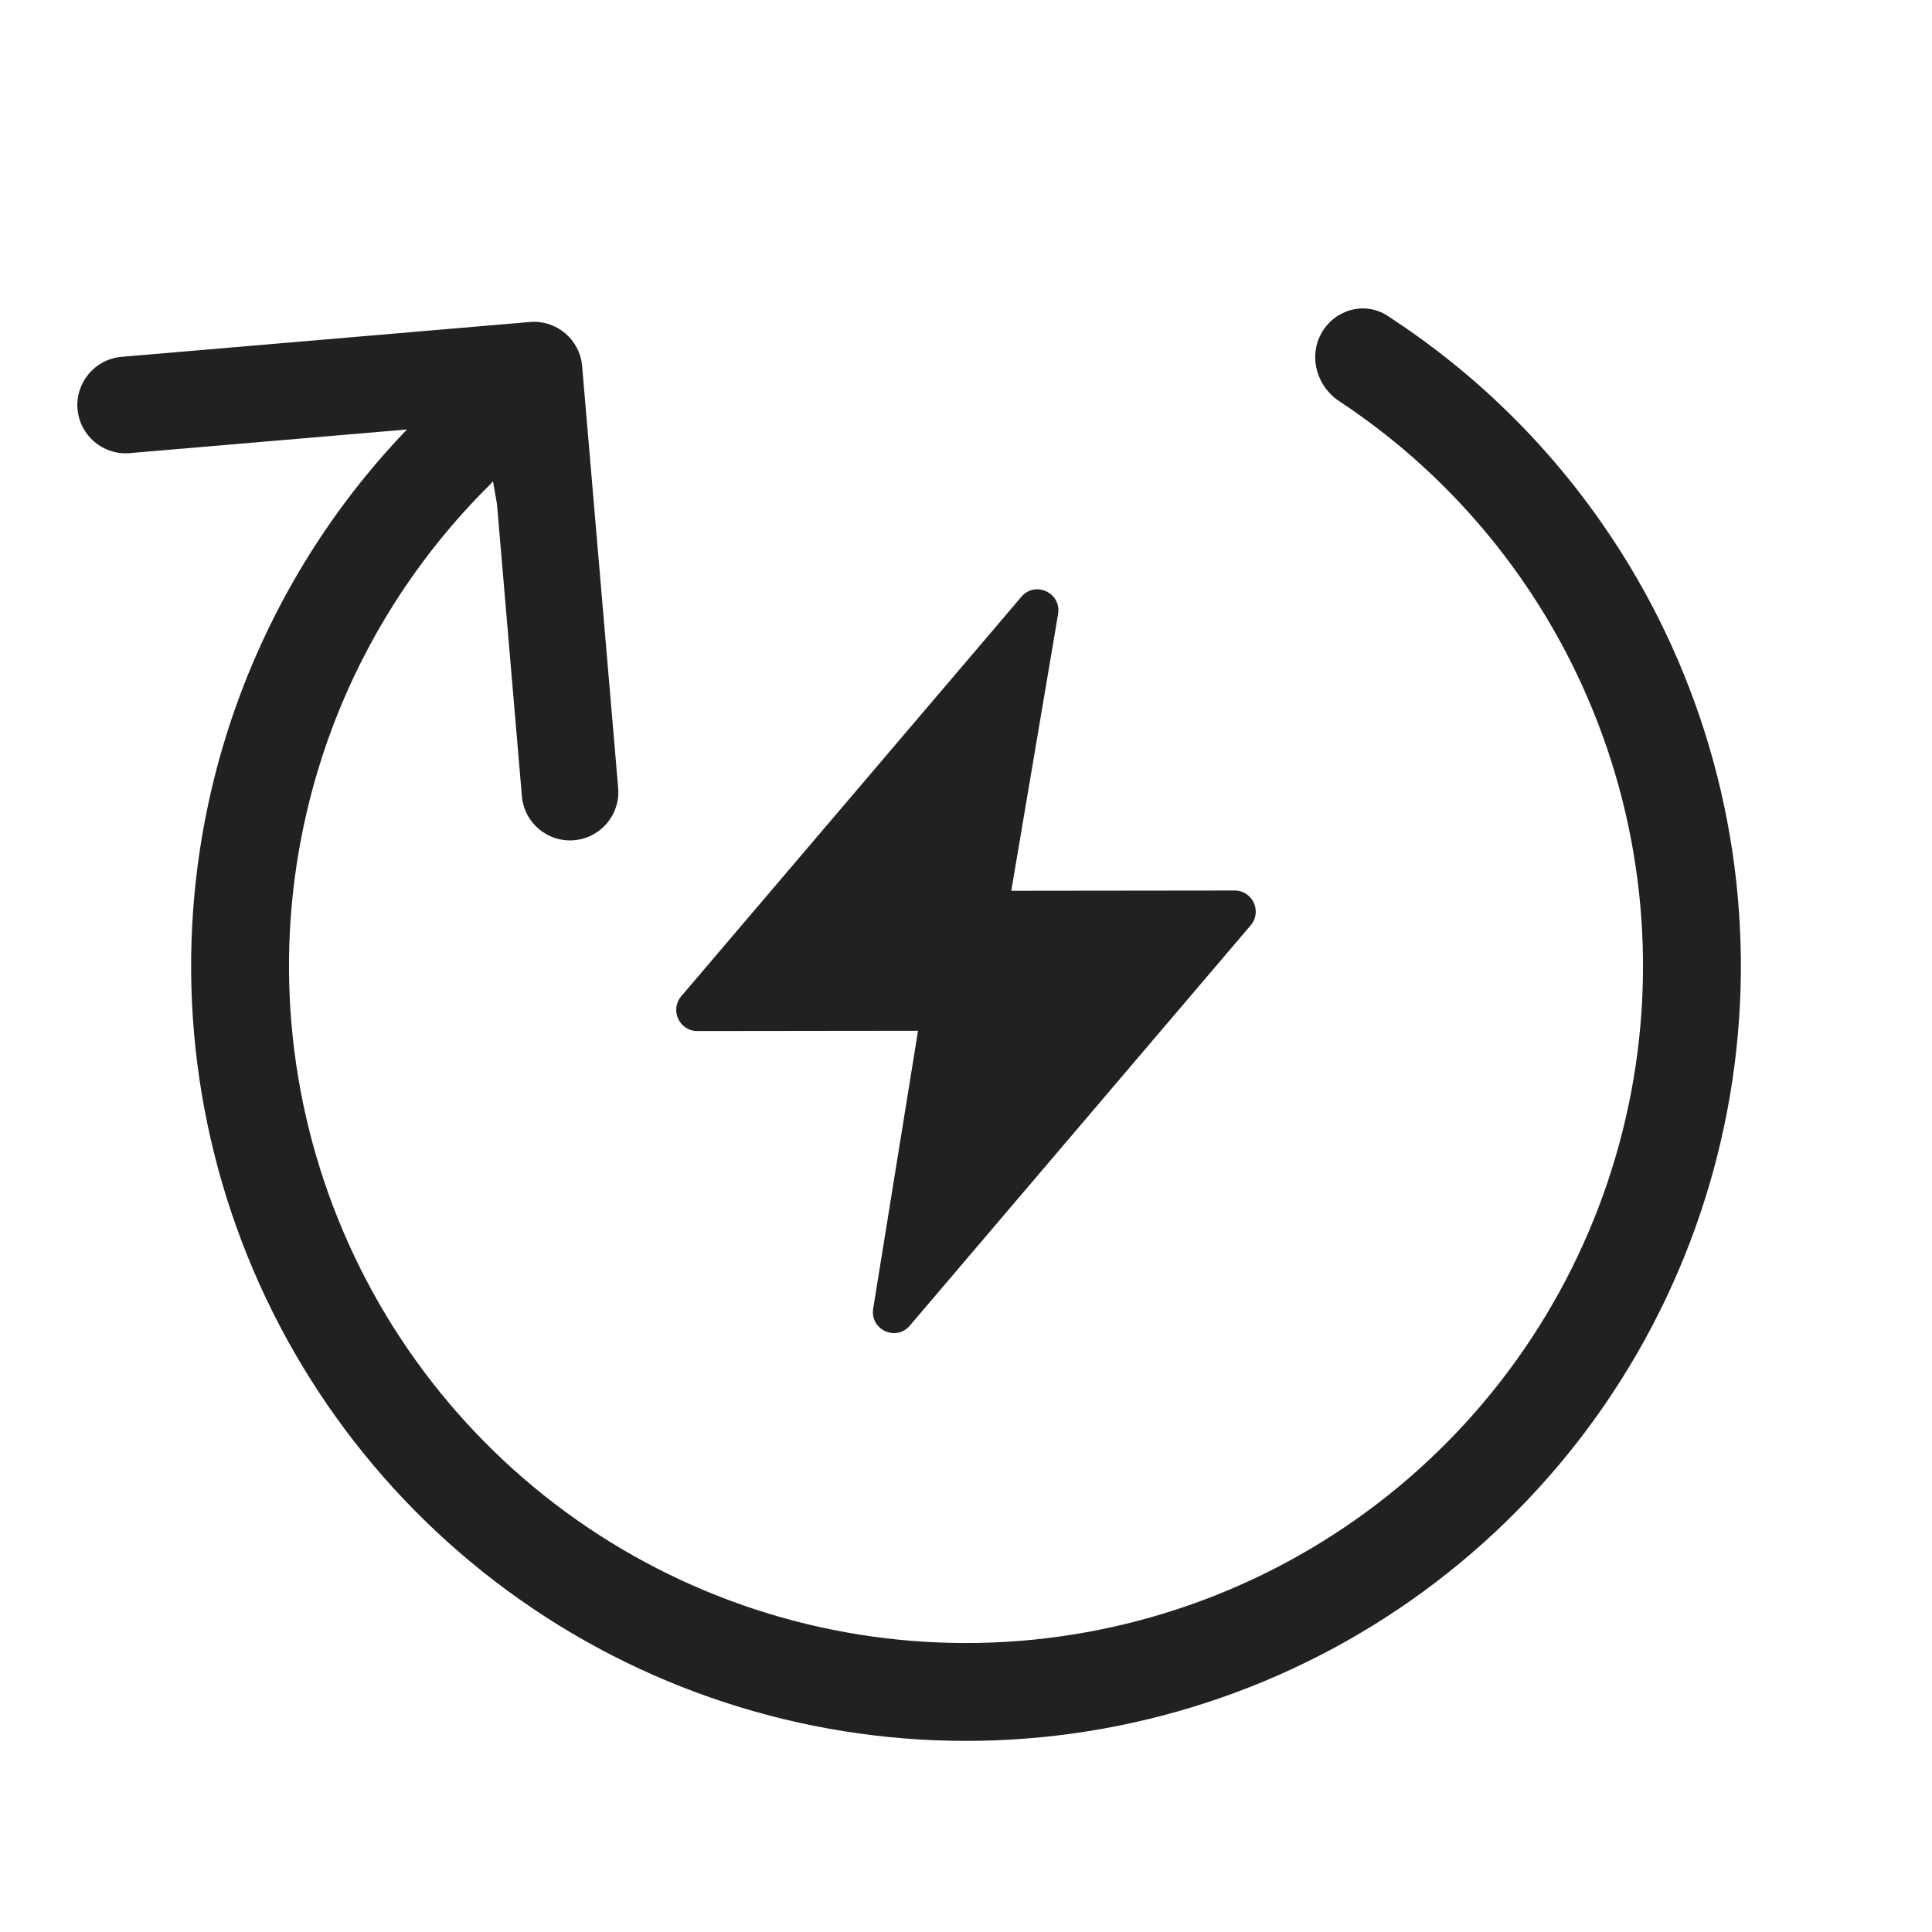 <svg width="30" height="30" viewBox="0 0 30 30" fill="none" xmlns="http://www.w3.org/2000/svg">
<g clip-path="url(#clip0_0_458)">
<path fill-rule="evenodd" clip-rule="evenodd" d="M21.734 6.927C22.942 7.935 23.915 9.207 24.572 10.654C25.497 12.691 25.748 14.969 25.289 17.157C24.83 19.346 23.685 21.331 22.02 22.825C20.356 24.318 18.258 25.242 16.033 25.462C13.807 25.682 11.57 25.186 9.645 24.047C7.721 22.908 6.21 21.184 5.332 19.128C4.454 17.071 4.254 14.788 4.763 12.61C5.124 11.062 5.83 9.625 6.818 8.4C7.062 8.098 7.323 7.808 7.601 7.533C7.62 7.514 7.638 7.494 7.655 7.473L7.717 7.827L8.104 12.363C8.139 12.776 8.502 13.082 8.915 13.047C9.328 13.012 9.634 12.649 9.599 12.236L9.039 5.684C9.004 5.271 8.641 4.965 8.228 5L1.887 5.541C1.475 5.577 1.169 5.94 1.204 6.352C1.239 6.765 1.602 7.071 2.015 7.036L6.319 6.669C6.092 6.905 5.875 7.15 5.669 7.403C4.521 8.814 3.701 10.475 3.283 12.264C2.701 14.757 2.929 17.37 3.934 19.724C4.939 22.078 6.668 24.051 8.871 25.355C11.074 26.658 13.635 27.226 16.182 26.974C18.73 26.723 21.13 25.666 23.035 23.956C24.941 22.247 26.251 19.974 26.776 17.469C27.302 14.964 27.014 12.357 25.956 10.026C25.196 8.353 24.067 6.884 22.665 5.725C22.336 5.454 21.992 5.199 21.634 4.962C21.604 4.942 21.573 4.922 21.543 4.902C21.19 4.674 20.726 4.806 20.52 5.172C20.33 5.51 20.428 5.928 20.719 6.173C20.744 6.193 20.77 6.212 20.797 6.23C21.122 6.446 21.435 6.678 21.734 6.927ZM14.255 16.006L13.559 20.319C13.506 20.646 13.912 20.836 14.127 20.585L19.42 14.369C19.602 14.157 19.451 13.828 19.173 13.828L15.703 13.832L16.43 9.535C16.485 9.207 16.076 9.014 15.861 9.266L10.579 15.469C10.398 15.682 10.549 16.01 10.827 16.01L14.255 16.006Z" fill="#212124"/>
</g>
<defs>
<clipPath id="clip0_0_458">
<rect width="30" height="30" fill="white"/>
</clipPath>
</defs>
</svg>
